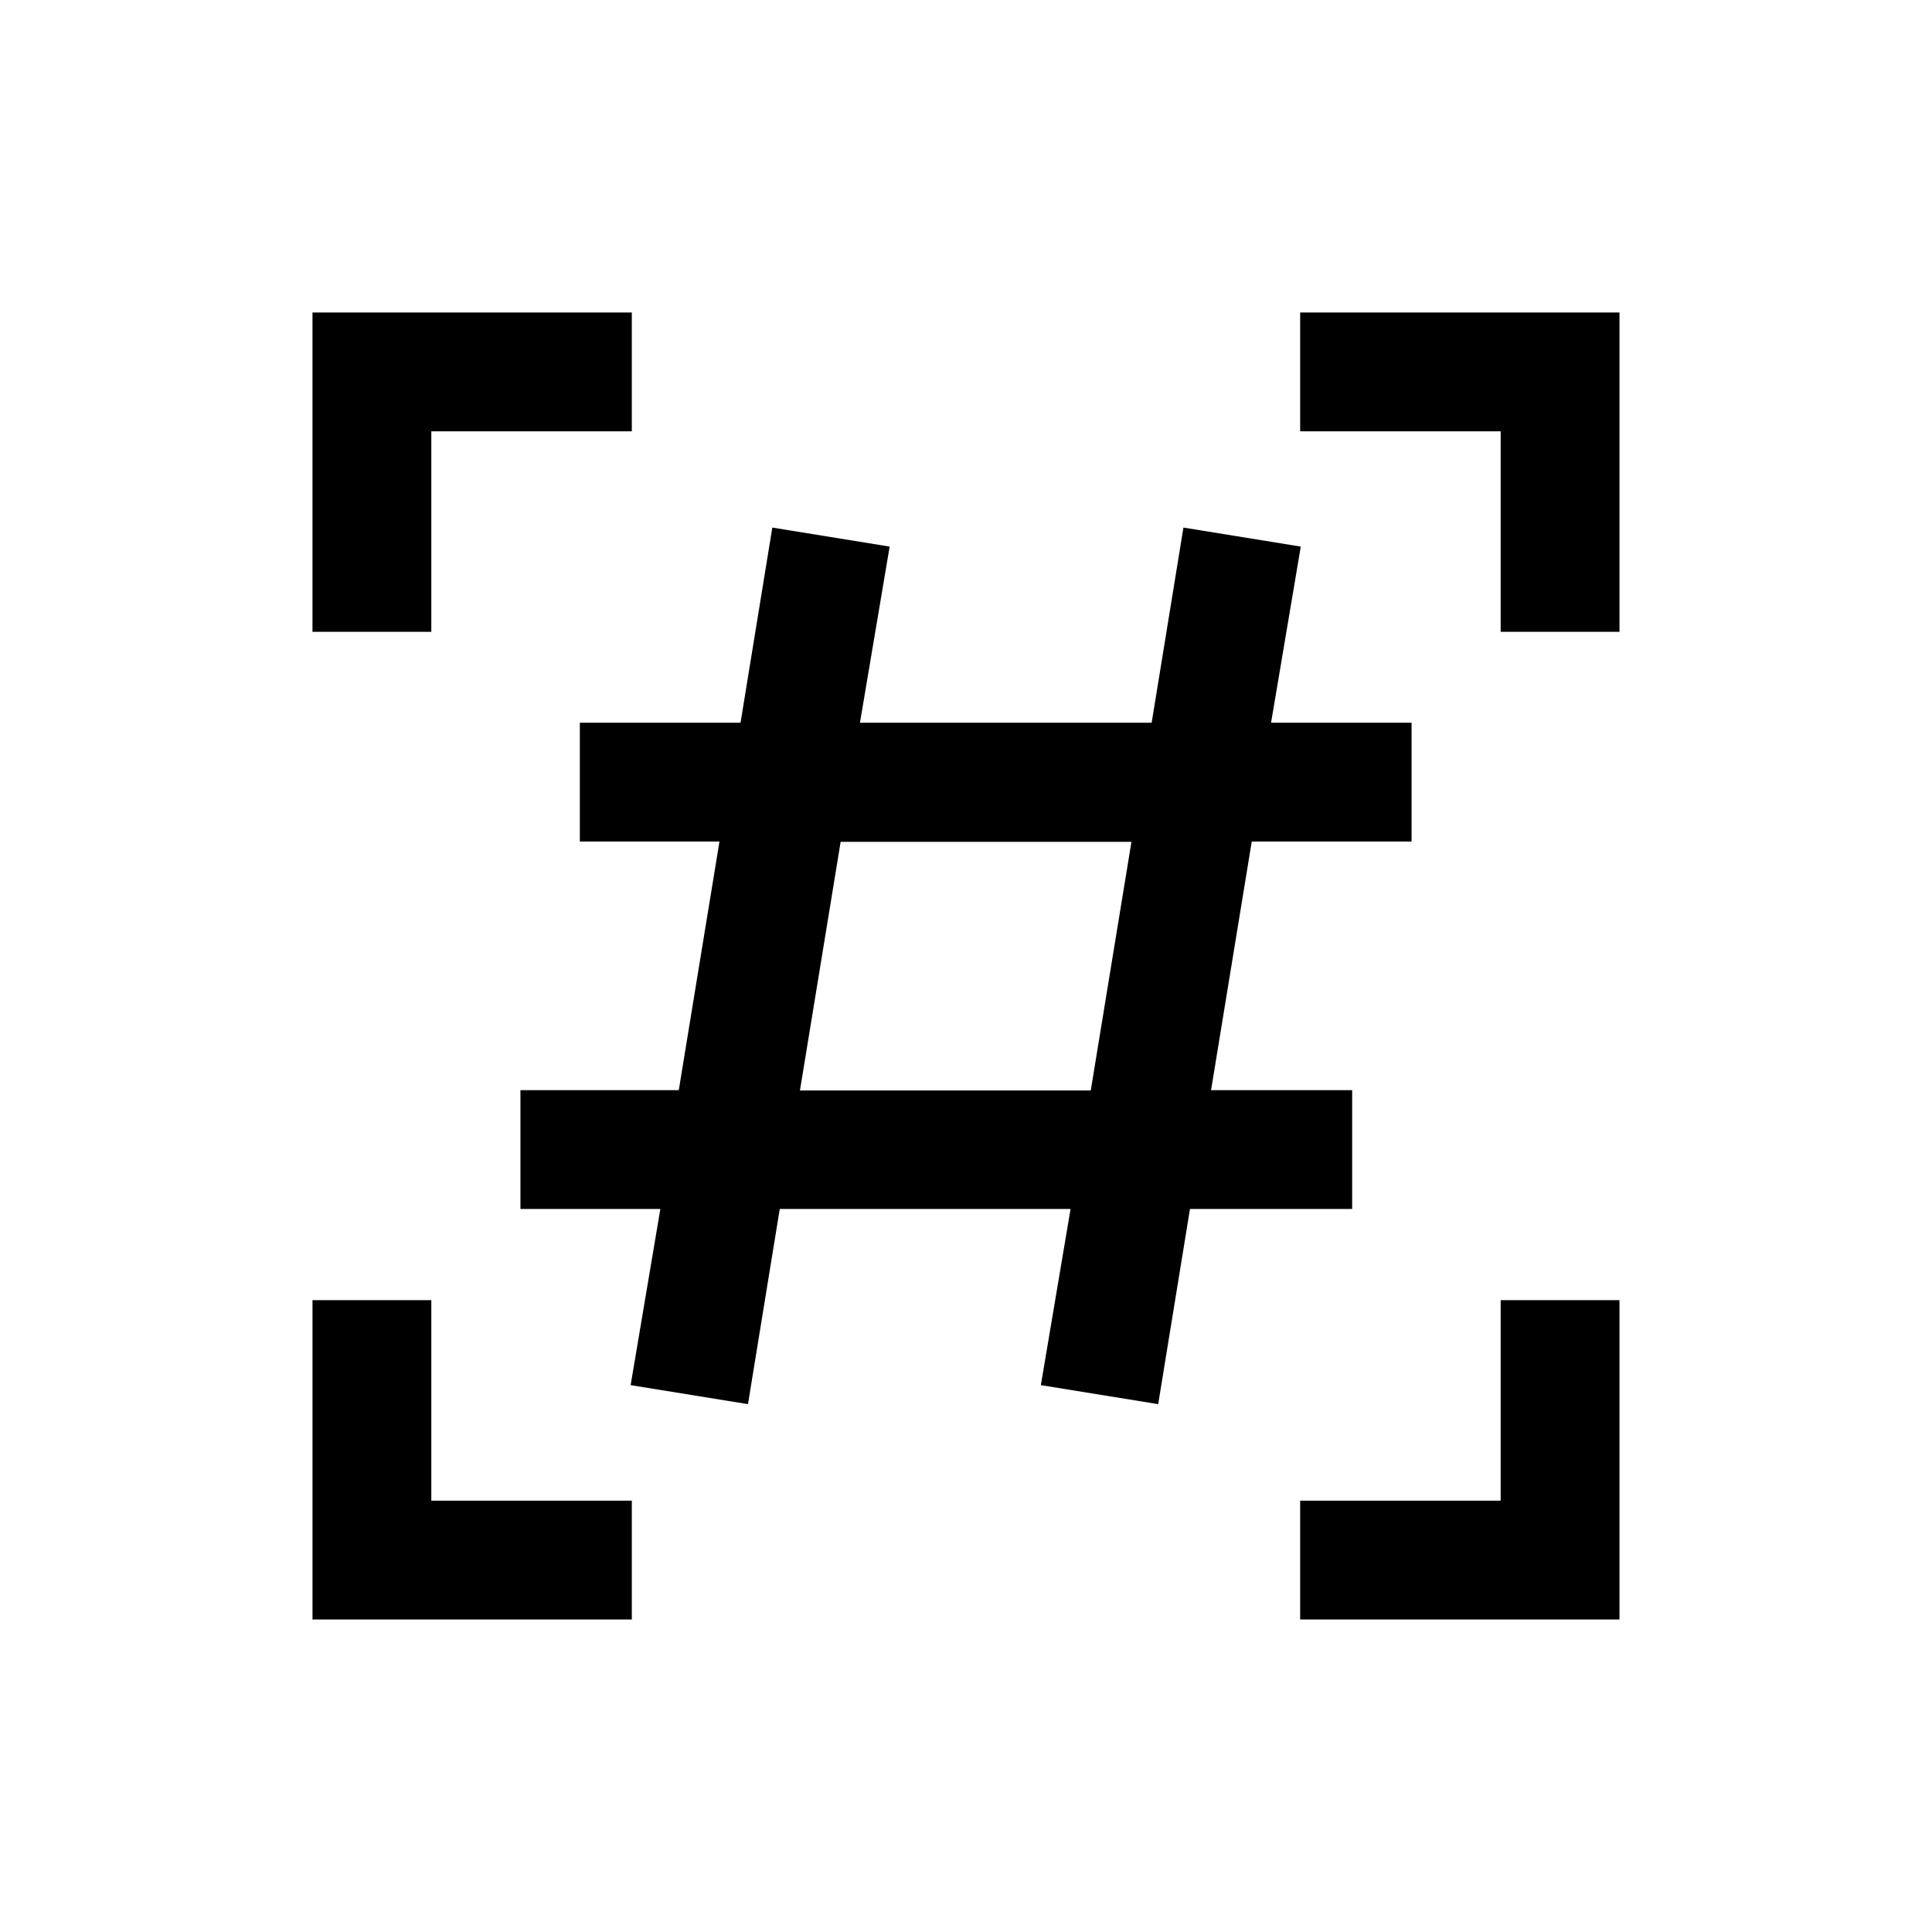 <?xml version="1.0" encoding="UTF-8"?>
<!-- Uploaded to: ICON Repo, www.iconrepo.com, Generator: ICON Repo Mixer Tools -->
<svg fill="#000000" width="800px" height="800px" version="1.1" viewBox="144 144 512 512" xmlns="http://www.w3.org/2000/svg">
 <g>
  <path d="m573.18 573.18h-84.625v-31.488h53.137v-53.137h31.488z"/>
  <path d="m311.44 573.18h-84.625v-84.625h31.488v53.137h53.137z"/>
  <path d="m258.3 311.44h-31.488v-84.625h84.625v31.488h-53.137z"/>
  <path d="m573.18 311.44h-31.488v-53.137h-53.137v-31.488h84.625z"/>
  <path d="m518.08 367.02v-31.488h-37.234l7.871-46.68-31.094-5.039-8.422 51.719h-77.305l7.871-46.68-31.094-5.039-8.422 51.719h-42.586v31.488h37l-10.785 65.891-41.961-0.004v31.488h37.078l-7.871 46.68 31.094 5.039 8.422-51.719h77.066l-7.871 46.68 31.094 5.039 8.422-51.719h42.984v-31.488h-37.395l10.785-65.891zm-85.016 65.965h-77.07l10.785-65.891h77.066z"/>
 </g>
</svg>